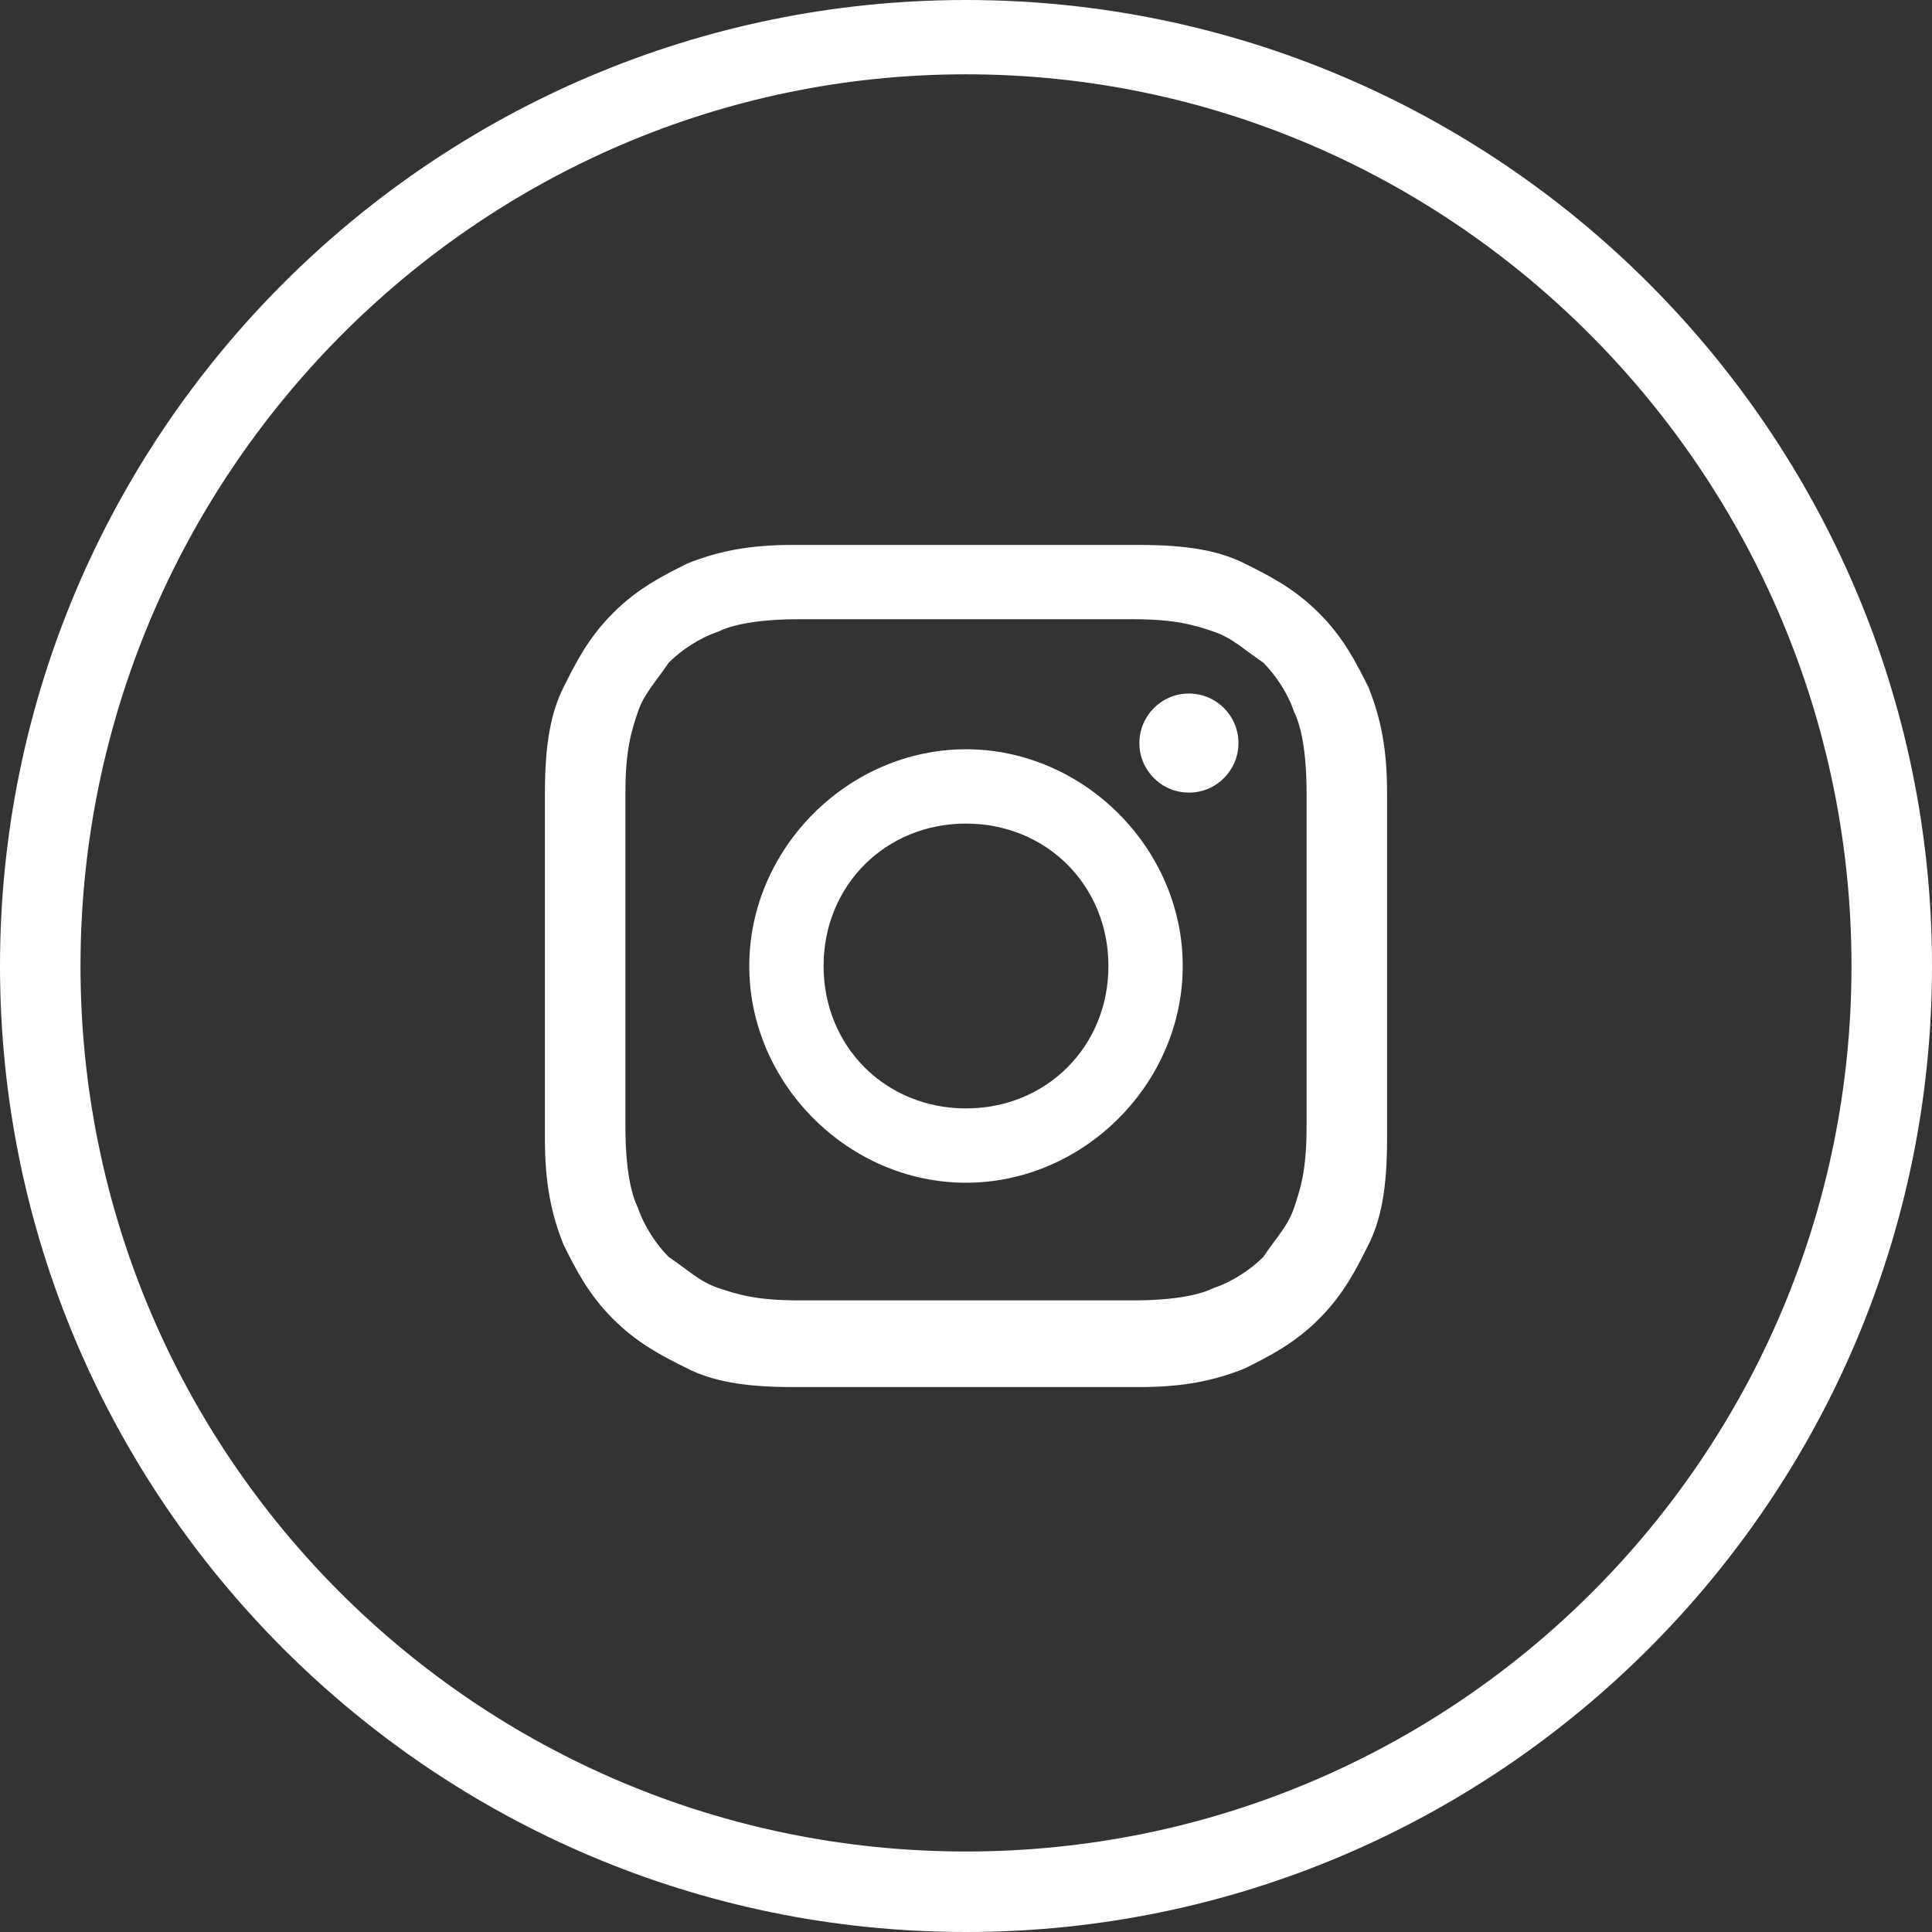 <?xml version="1.0" encoding="utf-8"?>
<!-- Generator: Adobe Illustrator 24.0.0, SVG Export Plug-In . SVG Version: 6.00 Build 0)  -->
<svg version="1.1" id="レイヤー_1" xmlns="http://www.w3.org/2000/svg" xmlns:xlink="http://www.w3.org/1999/xlink" x="0px"
	 y="0px" viewBox="0 0 31.2 31.2" style="enable-background:new 0 0 31.2 31.2;" xml:space="preserve">
<rect x="0" y="0" width="31.2" height="31.2" fill="#333333" stroke="none"/>
<style type="text/css">
	.st0{fill:#FFFFFF;}
</style>
<path class="st0" d="M15.6,31.2C7,31.2,0,24.2,0,15.6S7,0,15.6,0s15.6,7,15.6,15.6S24.2,31.2,15.6,31.2z M15.6,1.2
	C7.7,1.2,1.3,7.7,1.3,15.6s6.4,14.3,14.3,14.3s14.3-6.4,14.3-14.3S23.5,1.2,15.6,1.2z"/>
<g>
	<path class="st0" d="M15.6,10c1.8,0,2,0,2.7,0c0.7,0,1,0.1,1.3,0.2c0.3,0.1,0.5,0.3,0.8,0.5c0.2,0.2,0.4,0.5,0.5,0.8
		c0.1,0.2,0.2,0.6,0.2,1.3c0,0.7,0,0.9,0,2.7s0,2,0,2.7c0,0.7-0.1,1-0.2,1.3c-0.1,0.3-0.3,0.5-0.5,0.8c-0.2,0.2-0.5,0.4-0.8,0.5
		c-0.2,0.1-0.6,0.2-1.3,0.2c-0.7,0-0.9,0-2.7,0s-2,0-2.7,0c-0.7,0-1-0.1-1.3-0.2c-0.3-0.1-0.5-0.3-0.8-0.5c-0.2-0.2-0.4-0.5-0.5-0.8
		c-0.1-0.2-0.2-0.6-0.2-1.3c0-0.7,0-0.9,0-2.7s0-2,0-2.7c0-0.7,0.1-1,0.2-1.3c0.1-0.3,0.3-0.5,0.5-0.8c0.2-0.2,0.5-0.4,0.8-0.5
		c0.2-0.1,0.6-0.2,1.3-0.2C13.6,10,13.8,10,15.6,10 M15.6,8.8c-1.8,0-2.1,0-2.8,0c-0.7,0-1.2,0.1-1.7,0.3c-0.4,0.2-0.8,0.4-1.2,0.8
		c-0.4,0.4-0.6,0.8-0.8,1.2c-0.2,0.4-0.3,0.9-0.3,1.7c0,0.7,0,1,0,2.8c0,1.8,0,2.1,0,2.8c0,0.7,0.1,1.2,0.3,1.7
		c0.2,0.4,0.4,0.8,0.8,1.2c0.4,0.4,0.8,0.6,1.2,0.8c0.4,0.2,0.9,0.3,1.7,0.3c0.7,0,1,0,2.8,0s2.1,0,2.8,0c0.7,0,1.2-0.1,1.7-0.3
		c0.4-0.2,0.8-0.4,1.2-0.8c0.4-0.4,0.6-0.8,0.8-1.2c0.2-0.4,0.3-0.9,0.3-1.7c0-0.7,0-1,0-2.8s0-2.1,0-2.8c0-0.7-0.1-1.2-0.3-1.7
		c-0.2-0.4-0.4-0.8-0.8-1.2c-0.4-0.4-0.8-0.6-1.2-0.8c-0.4-0.2-0.9-0.3-1.7-0.3C17.7,8.8,17.4,8.8,15.6,8.8L15.6,8.8z"/>
	<path class="st0" d="M15.6,12.1c-1.9,0-3.5,1.6-3.5,3.5c0,1.9,1.6,3.5,3.5,3.5s3.5-1.6,3.5-3.5C19.1,13.7,17.5,12.1,15.6,12.1z
		 M15.6,17.9c-1.3,0-2.3-1-2.3-2.3c0-1.3,1-2.3,2.3-2.3c1.3,0,2.3,1,2.3,2.3C17.9,16.9,16.9,17.9,15.6,17.9z"/>
	<circle class="st0" cx="19.2" cy="12" r="0.8"/>
</g>
</svg>
